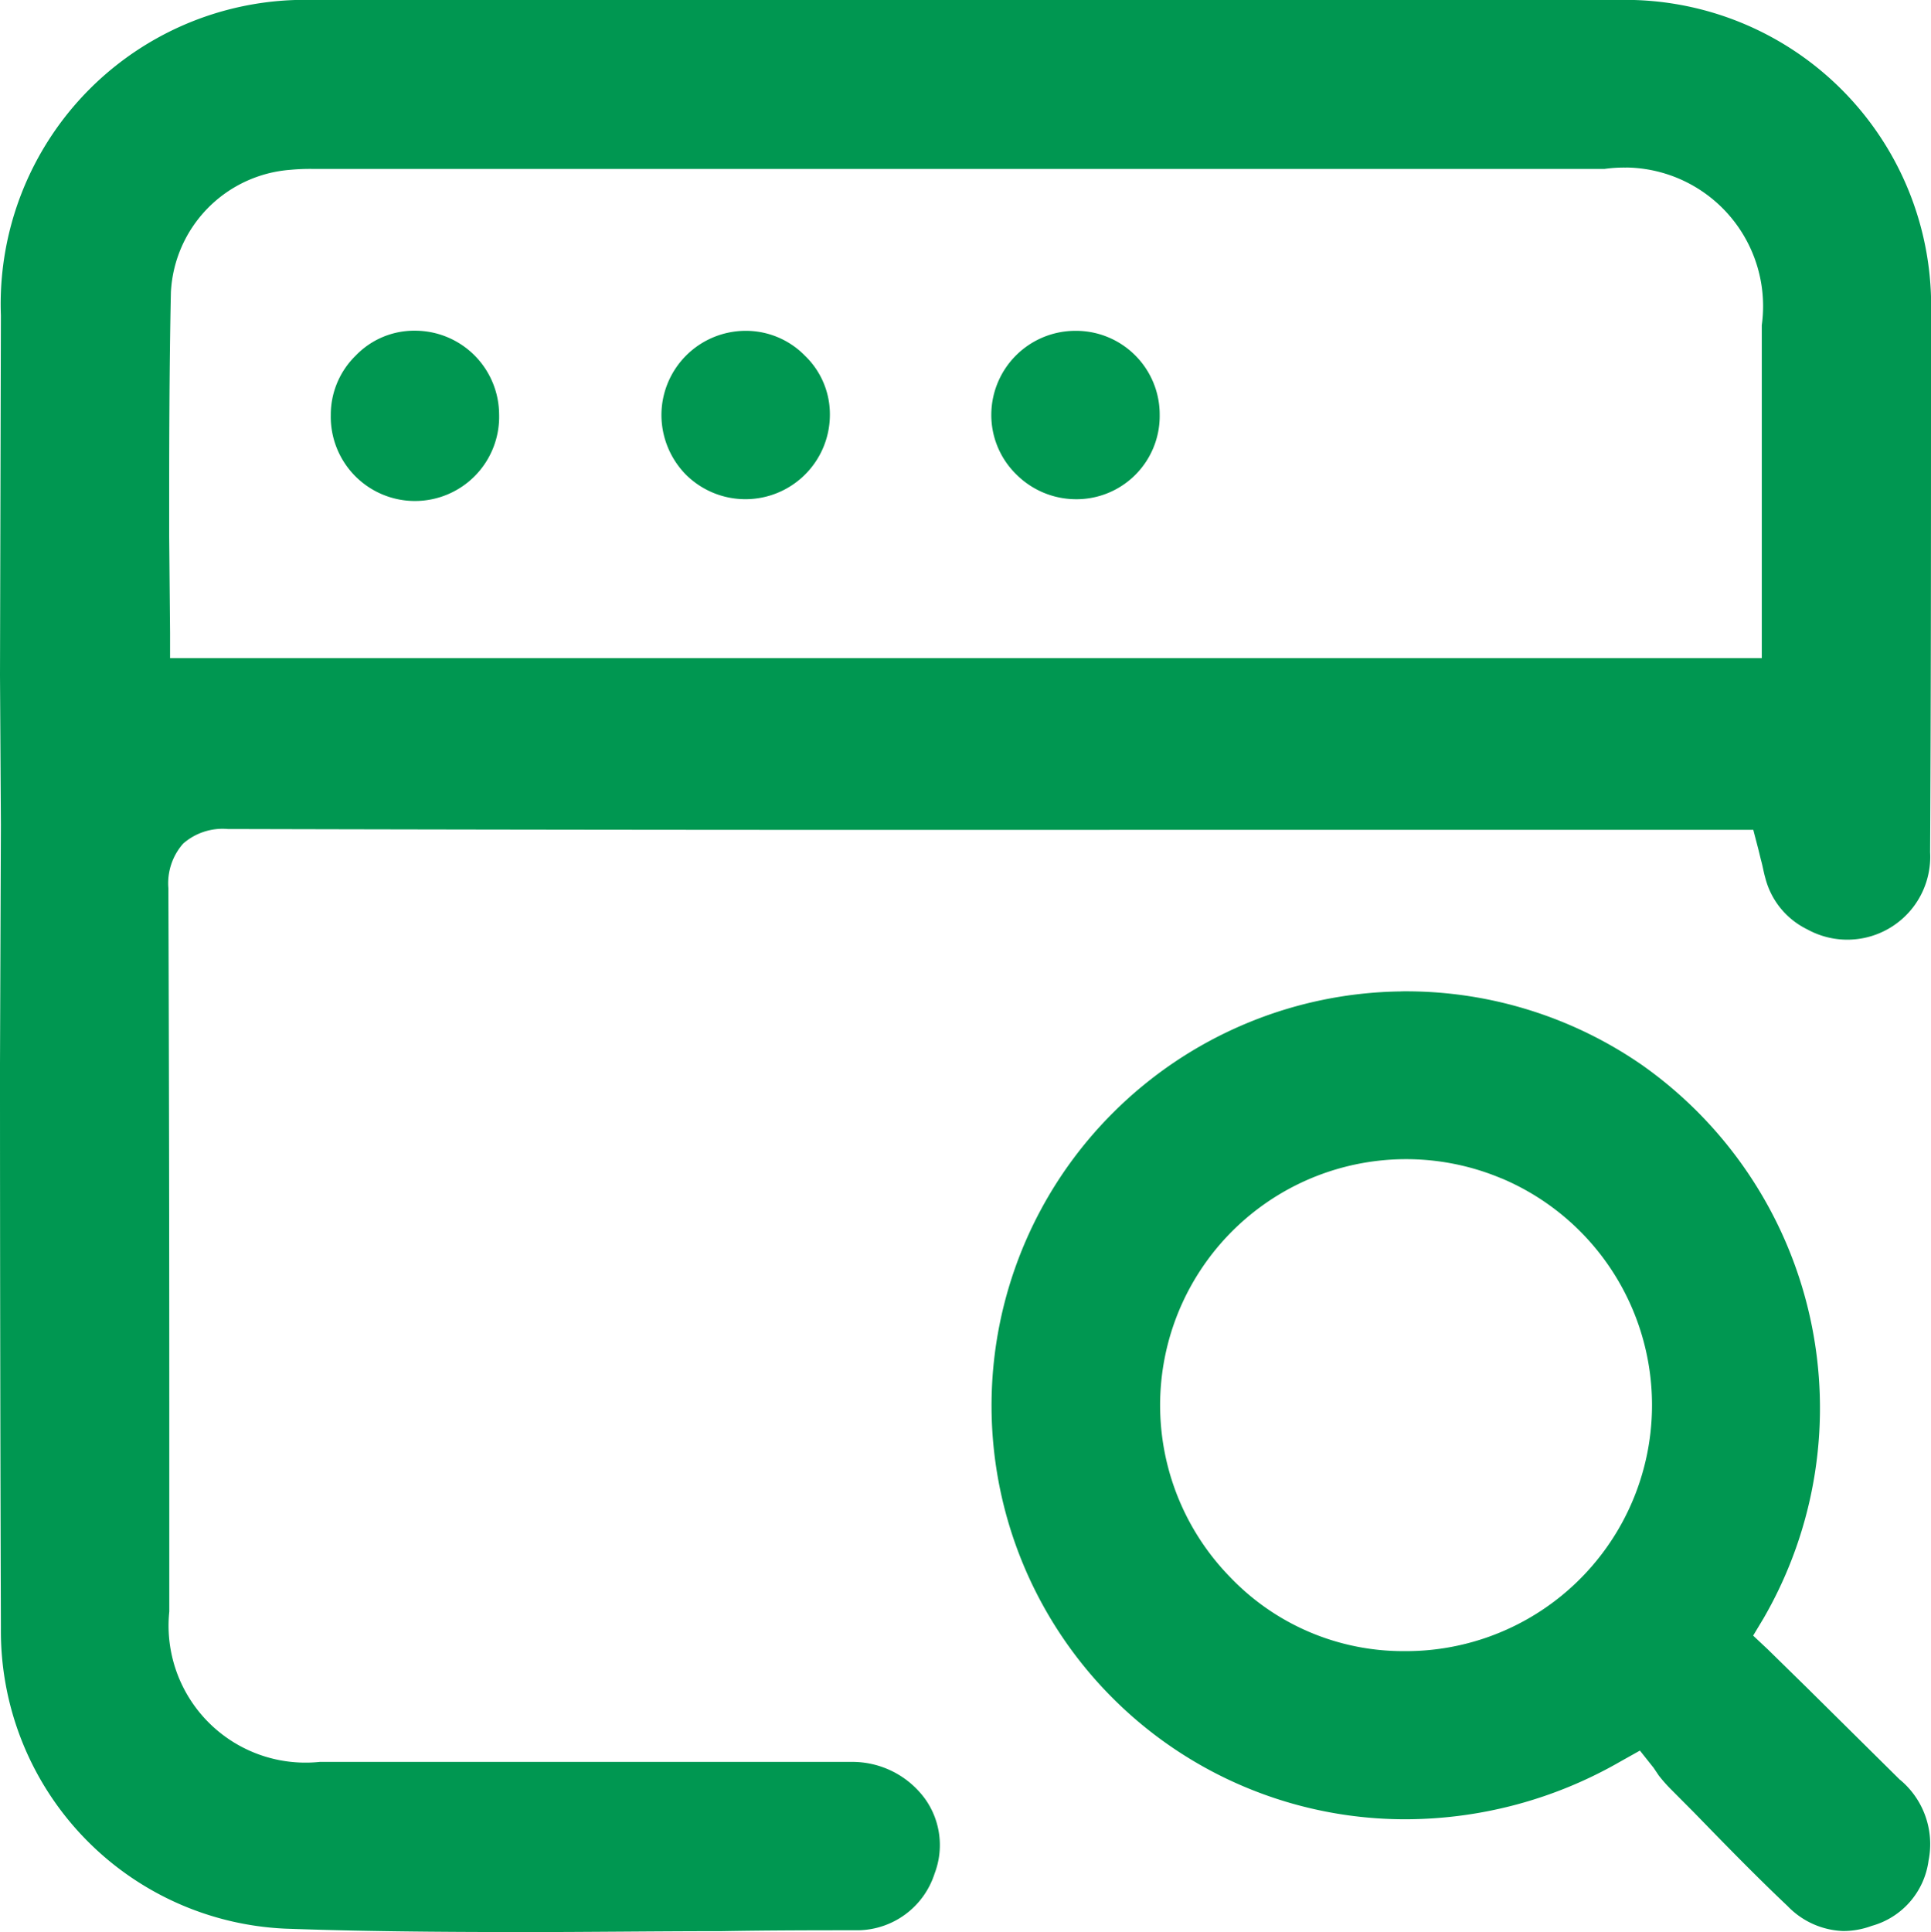 <?xml version="1.0" encoding="UTF-8"?>
<svg width="30" height="30.013" version="1.1" viewBox="0 0 30 30.013" xmlns="http://www.w3.org/2000/svg">
 <path d="m4.885 0a4.725 4.725 0 0 0-4.871 4.9l-0.014 5.588 0.014 2.322-0.014 3.711c0 2.923 0.005 5.849 0.014 8.779a4.626 4.626 0 0 0 4.418 4.66c1.108 0.04 2.299 0.053 3.736 0.053 1.013 0 2.033-0.014 3.043-0.014 0.721-0.013 1.428-0.014 2.135-0.014a1.267 1.267 0 0 0 1.174-0.881 1.237 1.237 0 0 0-0.148-1.16 1.4 1.4 0 0 0-1.16-0.574h-8.246a2.128 2.128 0 0 1-2.336-2.336v-3.228c0-2.667-0.005-5.337-0.014-8.008a0.931 0.931 0 0 1 0.229-0.693 0.931 0.931 0 0 1 0.693-0.227c5.005 0.013 10 0.016 14.986 0.012h8.715l0.08 0.307 0.039 0.16c0.027 0.093 0.041 0.188 0.068 0.281a1.228 1.228 0 0 0 0.652 0.799 1.288 1.288 0 0 0 1.908-1.199c0.013-2.308 0.014-4.617 0.014-6.926v-1.412a4.752 4.752 0 0 0-4.885-4.9h-20.23zm20.375 2.602a2.154 2.154 0 0 1 2.111 2.451v5.17h-24.729v-0.4l-0.014-1.535c0-1.228 3.438e-4 -2.5 0.027-3.75a2.009 2.009 0 0 1 1.855-1.9 3.252 3.252 0 0 1 0.359-0.014h20.059a2.154 2.154 0 0 1 0.33-0.021zm-18.814 2.535a1.26 1.26 0 0 0-0.92 0.387 1.282 1.282 0 0 0-0.387 0.922 1.308 1.308 0 1 0 2.615-0.014 1.307 1.307 0 0 0-1.309-1.295zm5.139 0.002a1.31 1.31 0 0 0-1.309 1.307 1.326 1.326 0 0 0 0.375 0.922 1.312 1.312 0 0 0 2.242-0.922 1.26 1.26 0 0 0-0.387-0.92 1.282 1.282 0 0 0-0.922-0.387zm5.123 0a1.307 1.307 0 0 0-1.307 1.295 1.29 1.29 0 0 0 0.387 0.934 1.315 1.315 0 0 0 0.92 0.387 1.293 1.293 0 0 0 1.309-1.309 1.3 1.3 0 0 0-1.309-1.307zm5.061 10.262a6.443 6.443 0 0 0-4.473 1.881 6.426 6.426 0 0 0 4.551 10.979 6.71 6.71 0 0 0 3.324-0.895l0.307-0.172 0.213 0.268 0.08 0.119a2.32 2.32 0 0 0 0.174 0.199l0.373 0.375c0.48 0.494 0.961 0.988 1.455 1.455a1.257 1.257 0 0 0 0.867 0.387 1.281 1.281 0 0 0 0.439-0.08 1.218 1.218 0 0 0 0.883-1.014 1.3 1.3 0 0 0-0.441-1.254v0.002l-1.455-1.44-0.6-0.588-0.229-0.215 0.16-0.266a6.52 6.52 0 0 0-1.881-8.594 6.443 6.443 0 0 0-3.748-1.148zm1.559 2.904a3.822 3.822 0 0 1-1.494 7.344h-0.039a3.716 3.716 0 0 1-2.682-1.148 3.822 3.822 0 0 1 4.215-6.195z" fill="#009751"/>
</svg>
